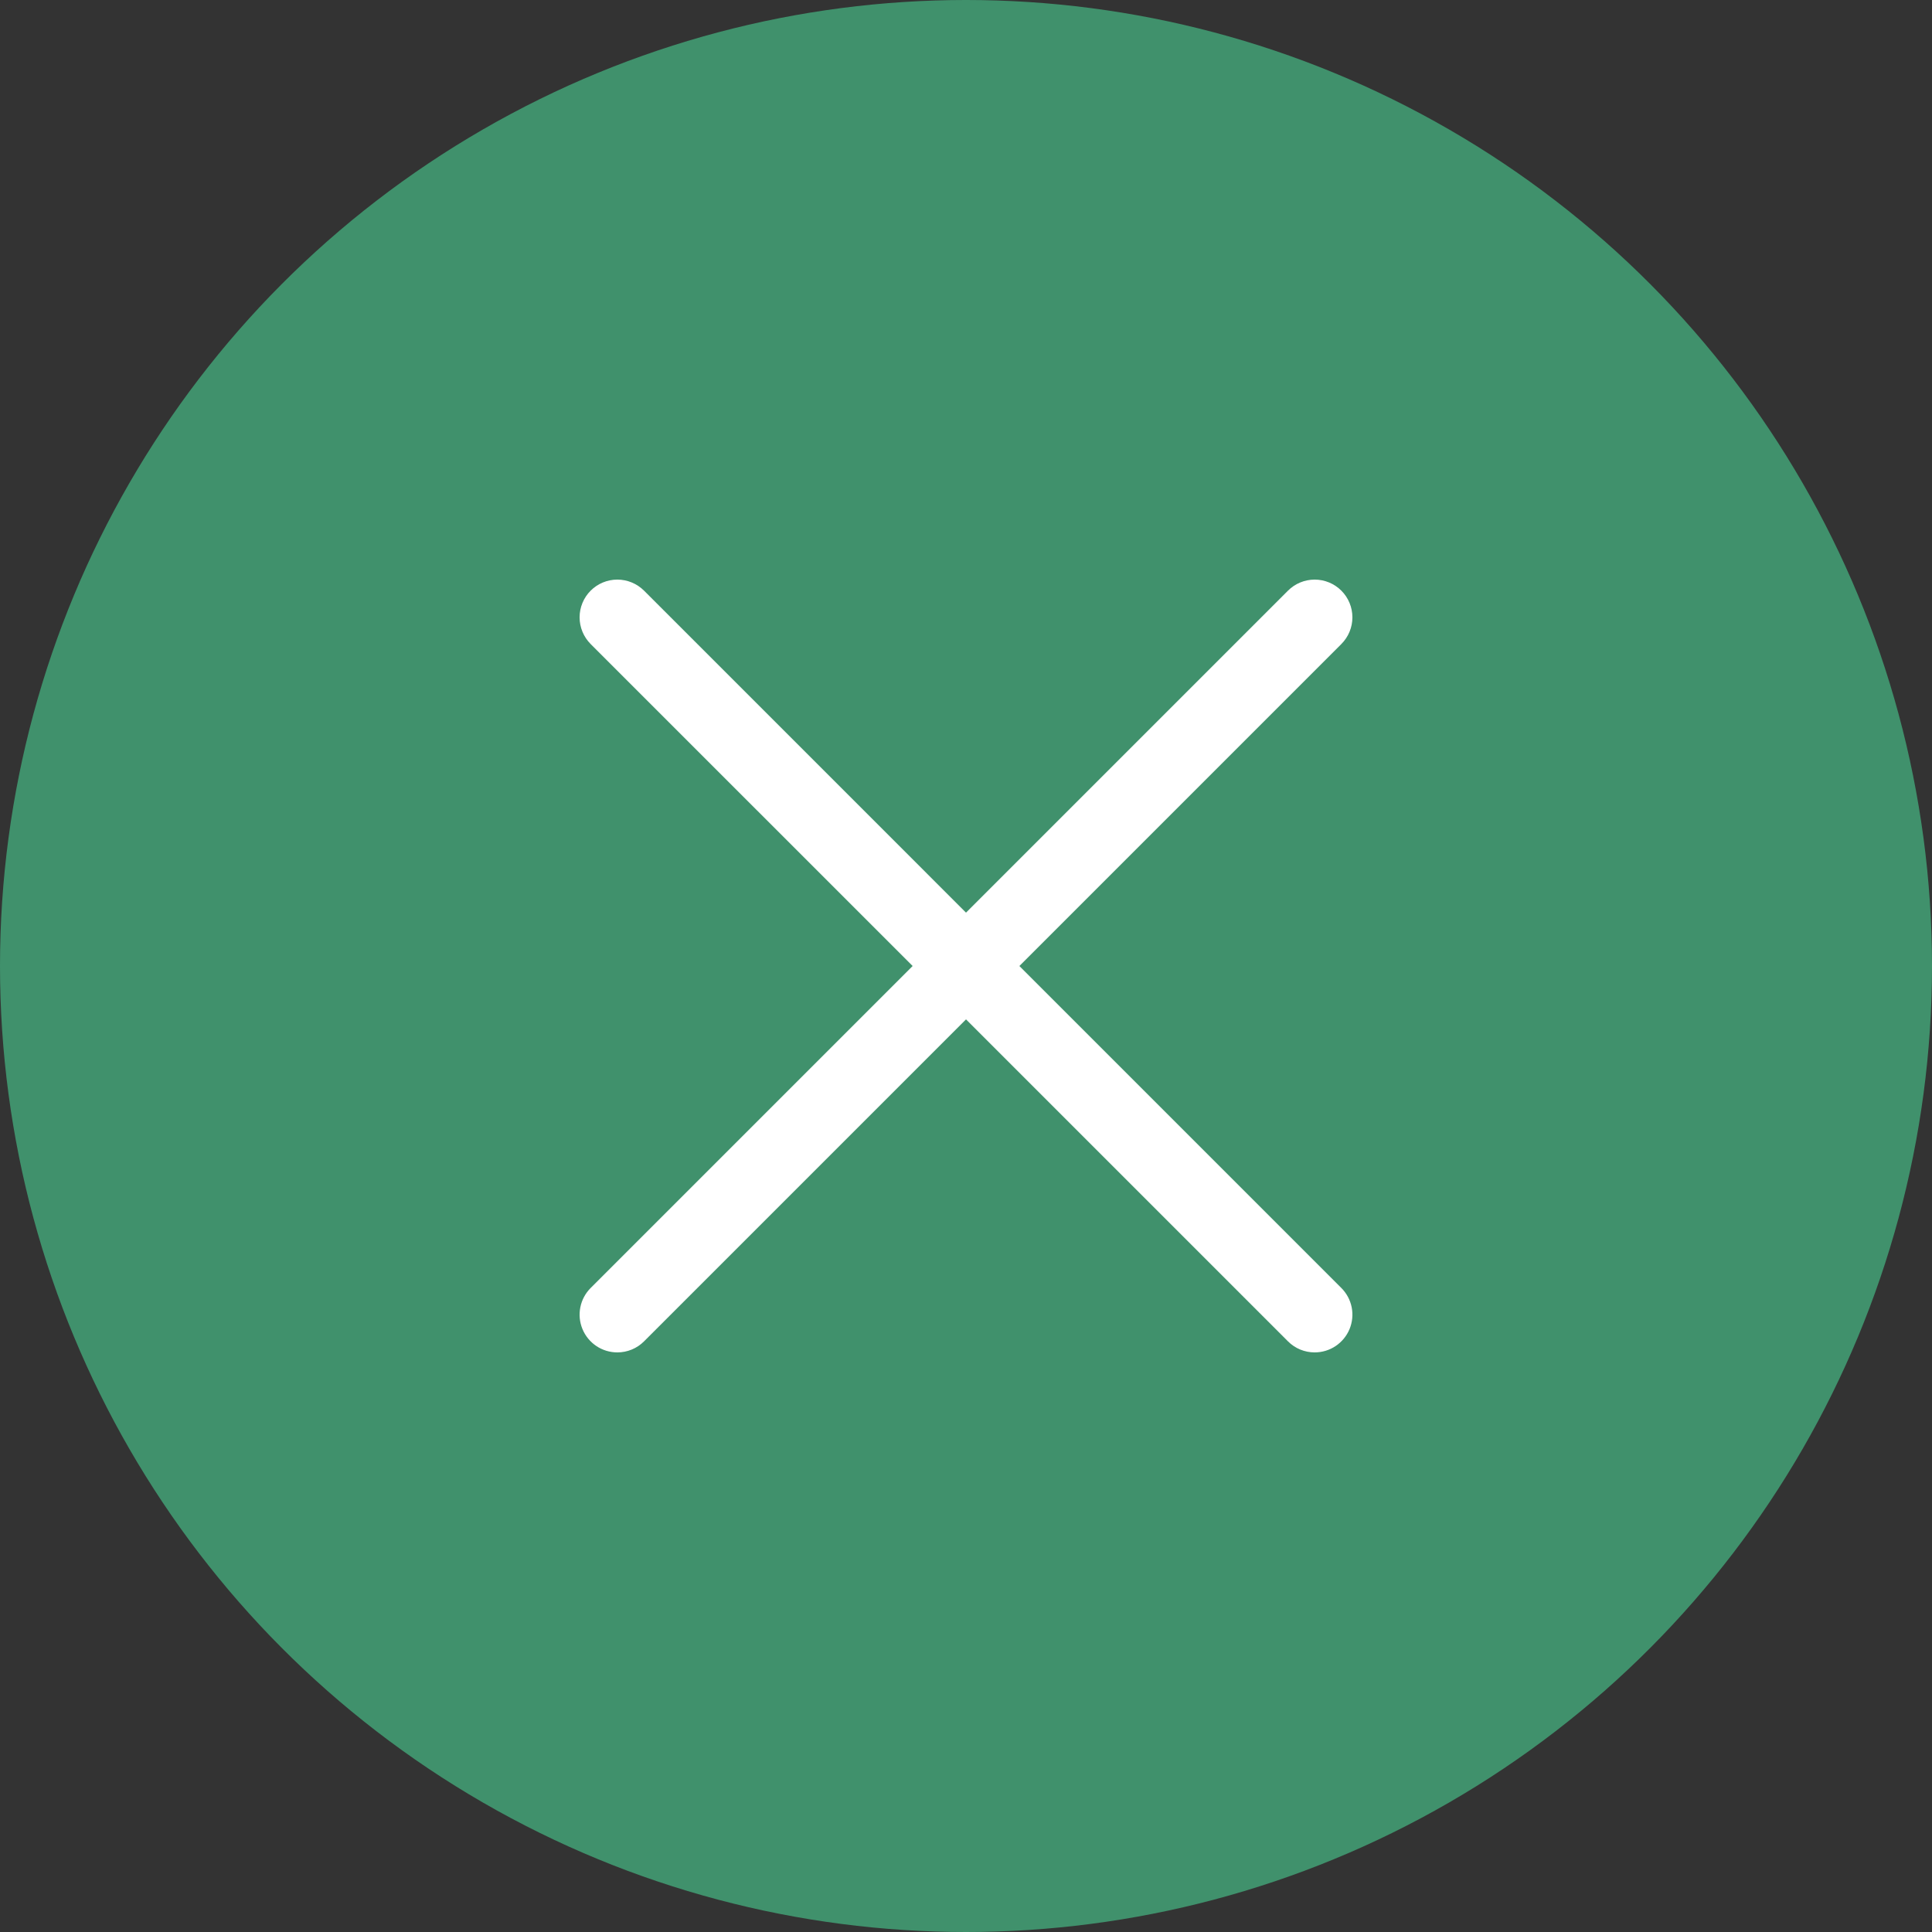 <svg width="100" height="100" viewBox="0 0 100 100" fill="none" xmlns="http://www.w3.org/2000/svg">
<rect x="0" y="0" width="100" height="100" fill="#333333" stroke="none"/>
<circle cx="50" cy="50" r="50" fill="#40916C"/>
<path d="M31.953 70C31.567 70 31.189 69.886 30.868 69.671C30.547 69.456 30.297 69.151 30.149 68.794C30.001 68.437 29.962 68.045 30.038 67.666C30.113 67.287 30.299 66.939 30.572 66.666L66.666 30.572C67.032 30.206 67.529 30 68.047 30C68.565 30 69.062 30.206 69.428 30.572C69.795 30.939 70 31.435 70 31.953C70 32.471 69.795 32.968 69.428 33.335L33.335 69.428C33.154 69.61 32.938 69.754 32.701 69.852C32.464 69.95 32.21 70 31.953 70Z" fill="white"/>
<path d="M68.047 70C67.79 70 67.536 69.95 67.299 69.852C67.062 69.754 66.847 69.61 66.666 69.428L30.572 33.335C30.206 32.968 30 32.471 30 31.953C30 31.435 30.206 30.939 30.572 30.572C30.939 30.206 31.435 30 31.953 30C32.471 30 32.968 30.206 33.335 30.572L69.428 66.666C69.701 66.939 69.887 67.287 69.963 67.666C70.038 68.045 69.999 68.437 69.852 68.794C69.704 69.151 69.453 69.456 69.132 69.671C68.811 69.886 68.433 70 68.047 70V70Z" fill="white"/>
</svg>
